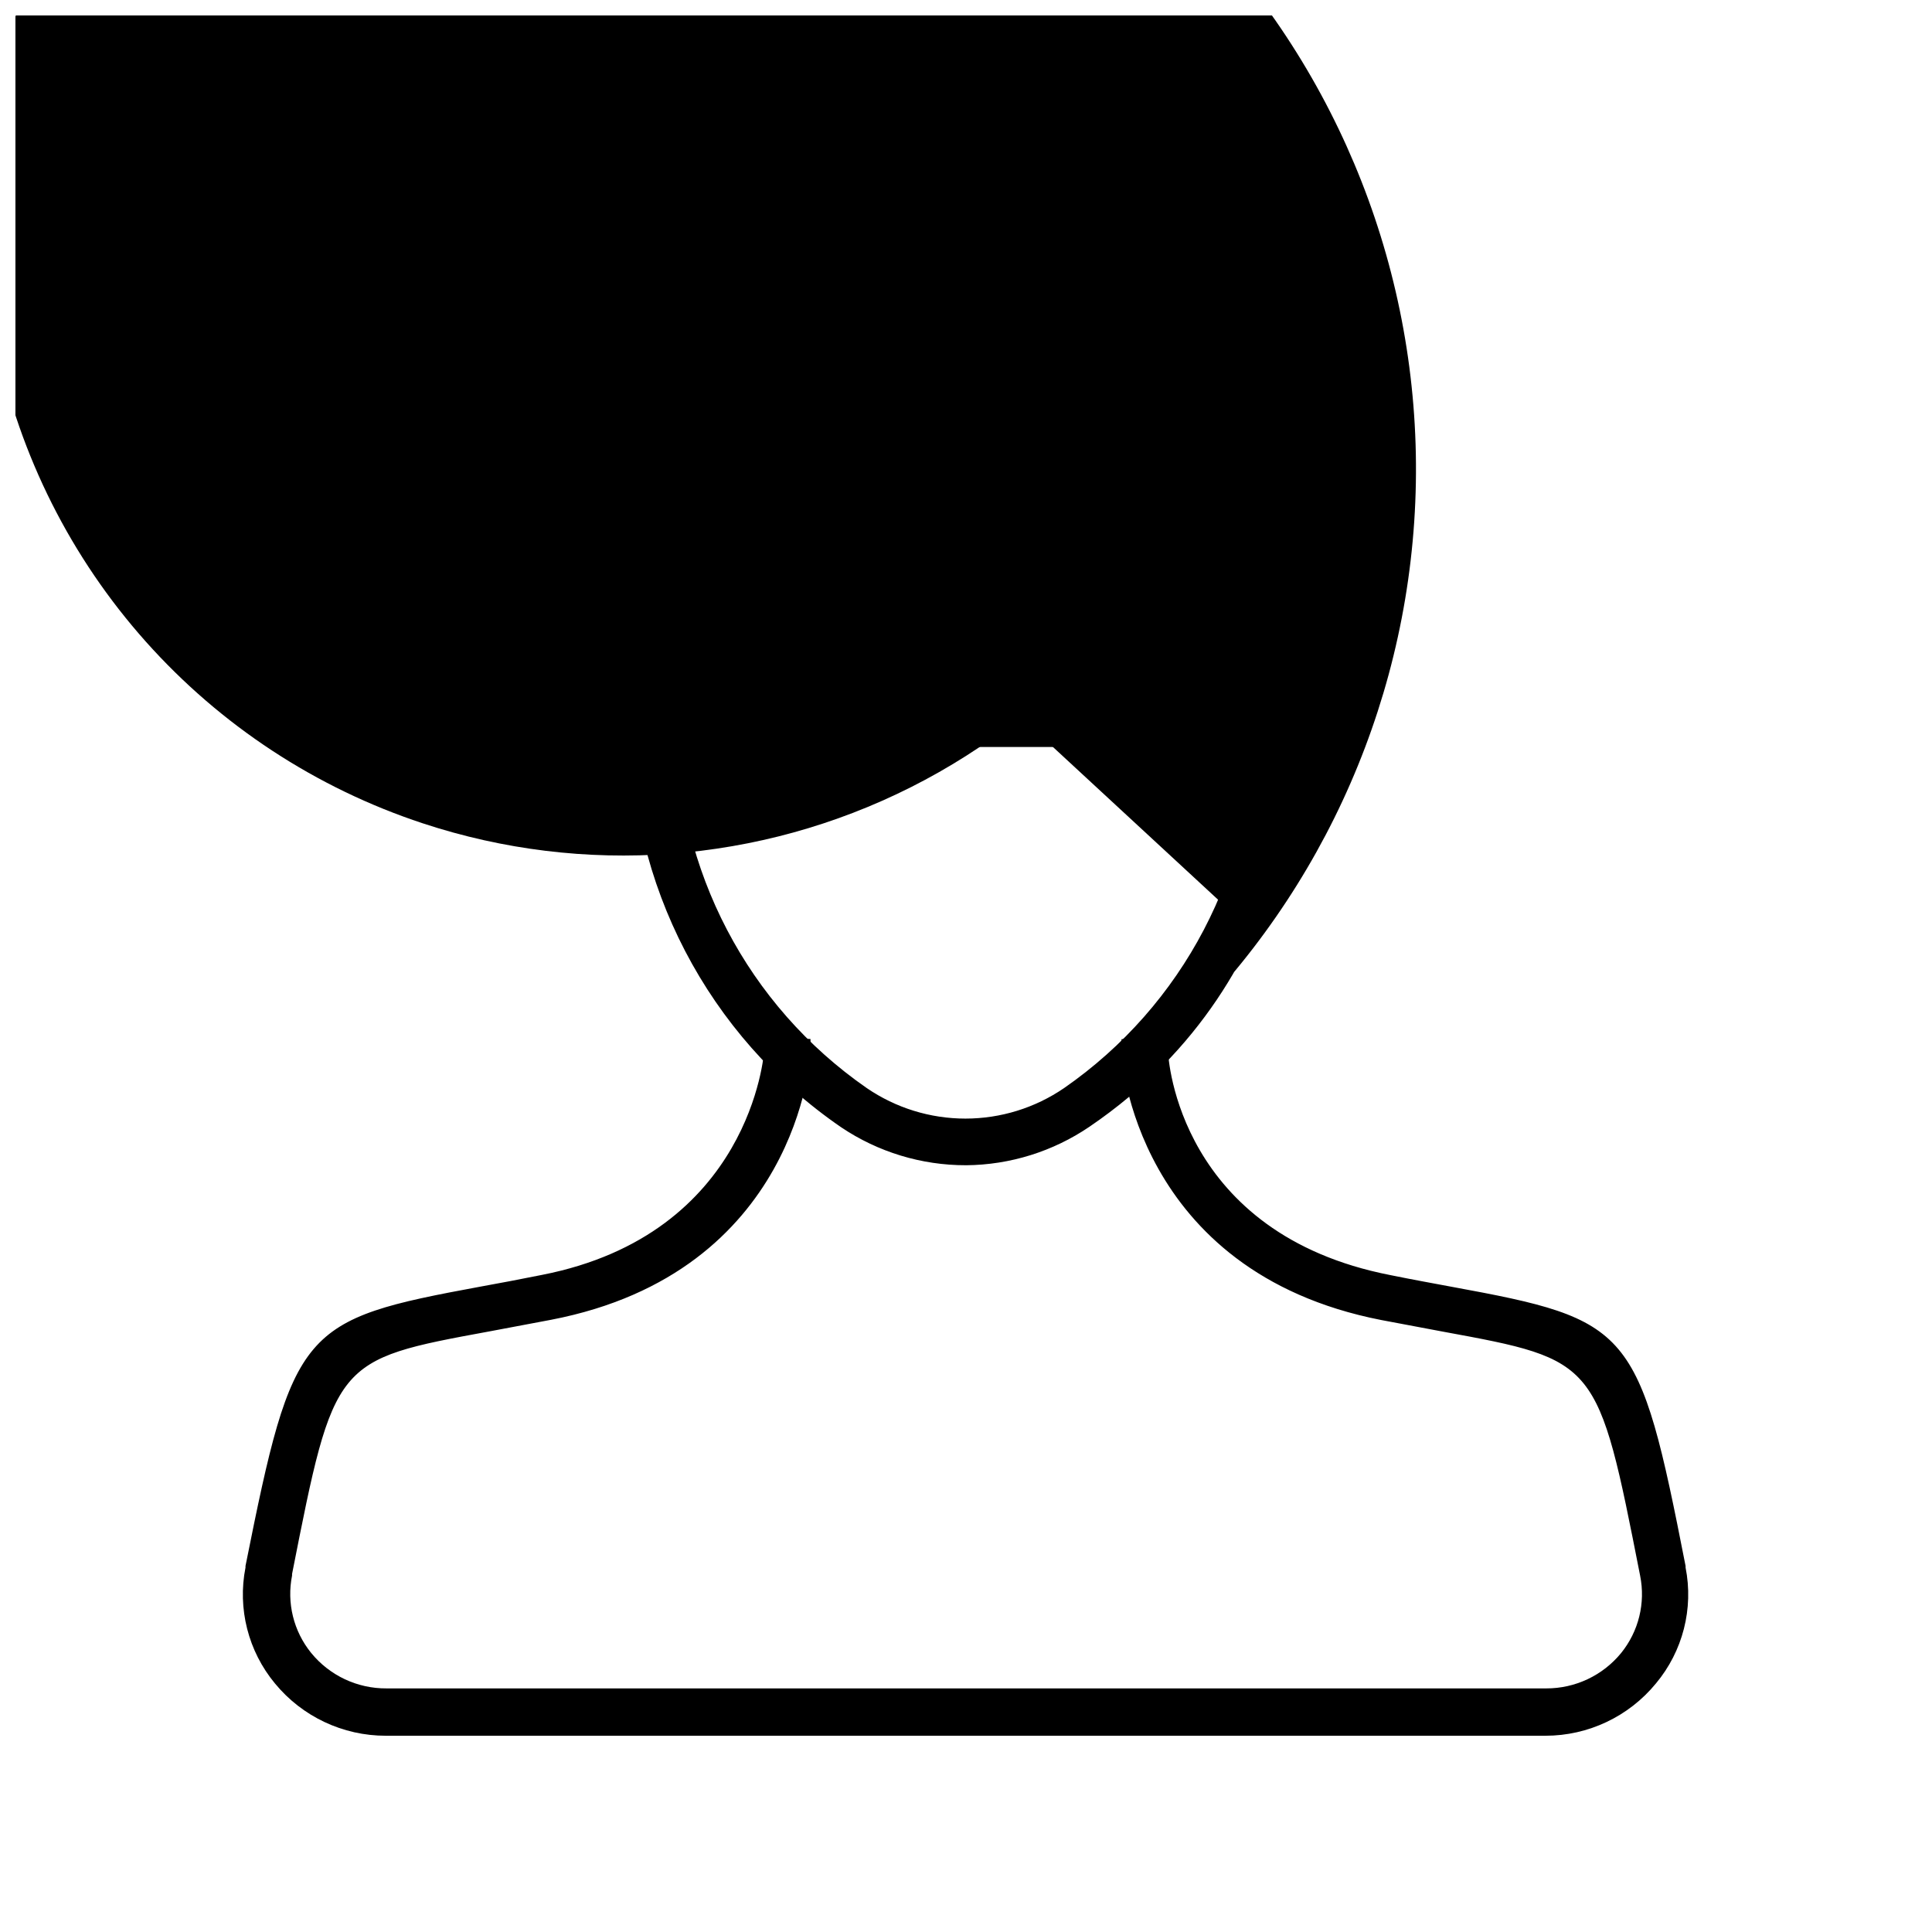 <?xml version="1.0" encoding="UTF-8"?>
<!-- Uploaded to: SVG Repo, www.svgrepo.com, Generator: SVG Repo Mixer Tools -->
<svg width="800px" height="800px" version="1.1" viewBox="144 144 512 512" xmlns="http://www.w3.org/2000/svg">
 <defs>
  <clipPath id="c">
   <path d="m148.09 148.09h194.91v160.91h-194.91z"/>
  </clipPath>
  <clipPath id="b">
   <path d="m148.09 148.09h341.91v222.91h-341.91z"/>
  </clipPath>
  <clipPath id="a">
   <path d="m173 148.09h347v304.91h-347z"/>
  </clipPath>
 </defs>
 <path d="m366.75 229.26-2.016-4.184c6.211-2.82 12.742-4.887 19.449-6.144l0.855 4.535c-6.312 1.172-12.453 3.117-18.289 5.793z"/>
 <path d="m365.79 231.78-3.477-7.656 1.762-0.805 0.004-0.004c6.332-2.902 13-5.019 19.848-6.297l1.914-0.352 1.512 8.363-1.863 0.352c-6.184 1.117-12.211 2.996-17.934 5.59zm1.613-5.742 0.301 0.656v-0.004c4.871-2.074 9.934-3.66 15.117-4.734v-0.758c-5.289 1.102-10.453 2.723-15.418 4.836z"/>
 <path d="m365.79 231.78-3.477-7.656 1.762-0.805 0.004-0.004c6.332-2.902 13-5.019 19.848-6.297l1.914-0.352 1.512 8.363-1.863 0.352c-6.184 1.117-12.211 2.996-17.934 5.59zm1.613-5.742 0.301 0.656v-0.004c4.871-2.074 9.934-3.66 15.117-4.734v-0.758c-5.289 1.102-10.453 2.723-15.418 4.836z"/>
 <path d="m364.73 234.35-5.039-11.234 3.527-1.562c6.422-2.973 13.195-5.121 20.152-6.398l3.828-0.707 2.215 12.09-3.777 0.707h0.004c-6.023 1.133-11.895 2.977-17.484 5.492zm1.059-6.953 0.855 1.863c1.16-0.555 2.316-1.059 3.527-1.512l-1.762 0.707-1.762 0.754zm19.348-3.731-1.562 0.352 1.562-0.301zm-8.012-2.82c-2.672 0.754-5.289 1.613-7.859 2.621 2.57-1.262 5.191-2.117 7.859-2.871zm7.152-1.664 0.402 2.266z"/>
 <path d="m319.39 304.73h-4.535v-2.117 0.004c-0.102-19.312 6.465-38.07 18.59-53.102l3.578 2.871c-11.48 14.273-17.691 32.066-17.586 50.379z"/>
 <path d="m321.36 306.64h-8.465v-4.031c-0.082-19.754 6.644-38.934 19.043-54.312l1.211-1.512 6.398 5.289-1.211 1.512c-11.188 13.883-17.254 31.195-17.18 49.023zm-4.586-3.879h0.707l-0.004-0.004c-0.059-18.121 5.934-35.746 17.031-50.078l-0.605-0.453c-11.07 14.457-17.039 32.172-16.977 50.383z"/>
 <path d="m321.36 306.64h-8.465v-4.031c-0.082-19.754 6.644-38.934 19.043-54.312l1.211-1.512 6.398 5.289-1.211 1.512c-11.188 13.883-17.254 31.195-17.18 49.023zm-4.586-3.879h0.707l-0.004-0.004c-0.059-18.121 5.934-35.746 17.031-50.078l-0.605-0.453c-11.07 14.457-17.039 32.172-16.977 50.383z"/>
 <g clip-path="url(#c)">
  <path d="m323.32 308.56h-12.344v-5.945c-0.078-20.16 6.789-39.73 19.445-55.422l2.418-3.023 9.621 7.707-2.418 3.023 0.004 0.004c-10.91 13.539-16.82 30.422-16.727 47.812zm-6.348-3.828 2.418-0.004v-2.117 1.664zm-2.117-2.168m4.586 0m-4.586 0m4.586 0m-4.586 0m4.586 0m-4.586 0m4.586 0m-4.586 0m4.586 0m12.898-51.387-171.35-154.47c-11.363 14.715-17.512 32.793-17.484 51.387-0.031-18.531 6.082-36.551 17.383-51.238zm4.684 1.41-0.957 1.258 0.957-1.211zm-3.578-2.82 1.461 1.16z"/>
 </g>
 <path d="m485.14 304.73h-4.531v-2.117 0.004c0.094-18.324-6.133-36.117-17.633-50.383l3.578-2.871h-0.004c12.059 15.074 18.629 33.801 18.641 53.102z"/>
 <path d="m487.11 306.64h-8.461v-4.031c0.074-17.84-6.016-35.152-17.23-49.023l-1.211-1.512 6.602-5.289 1.211 1.512h-0.004c12.328 15.422 19.062 34.566 19.094 54.312zm-4.586-3.879h0.707v-0.004c-0.027-18.199-6.008-35.895-17.027-50.379l-0.555 0.453c10.996 14.316 16.934 31.875 16.879 49.926z"/>
 <path d="m487.11 306.64h-8.461v-4.031c0.074-17.84-6.016-35.152-17.23-49.023l-1.211-1.512 6.602-5.289 1.211 1.512h-0.004c12.328 15.422 19.062 34.566 19.094 54.312zm-4.586-3.879h0.707v-0.004c-0.027-18.199-6.008-35.895-17.027-50.379l-0.555 0.453c10.996 14.316 16.934 31.875 16.879 49.926z"/>
 <g clip-path="url(#b)">
  <path d="m489.02 308.56h-12.344v-5.945c0.074-17.395-5.852-34.281-16.777-47.812l-2.418-3.023 9.621-7.707 2.418 3.023c12.59 15.73 19.465 35.27 19.5 55.418zm-6.348-3.828h2.469l-0.004-0.457zm-2.066-2.168m4.586 0m-4.586 0m4.586 0m-4.586 0m-10.43-48.113-337.1-154.47c9.77 14.148 15.035 30.918 15.113 48.113-9.328 28.254-11.051 58.469-5 87.602 6.055 29.133 19.668 56.16 39.473 78.363 19.809 22.203 45.113 38.805 73.367 48.129 42.691 14.09 89.23 10.645 129.38-9.578 40.148-20.227 70.621-55.57 84.711-98.262zm10.43 47.961m-17.633-49.977 0.957 1.16-0.957-1.211zm3.578-2.871-1.461 1.16z"/>
 </g>
 <path d="m433.2 229.26c-5.785-2.578-11.855-4.457-18.086-5.594l0.805-4.484c6.668 1.156 13.168 3.137 19.348 5.894z"/>
 <path d="m434.16 231.78-1.762-0.805v-0.004c-5.723-2.566-11.727-4.457-17.887-5.641l-1.914-0.352 1.512-8.312 1.914 0.352c6.953 1.25 13.723 3.363 20.152 6.297l1.762 0.805zm-17.078-10.078c5.176 1.117 10.238 2.719 15.113 4.789l0.301-0.656h0.004c-4.863-2.168-9.926-3.856-15.117-5.039z"/>
 <path d="m434.16 231.78-1.762-0.805v-0.004c-5.723-2.566-11.727-4.457-17.887-5.641l-1.914-0.352 1.512-8.312 1.914 0.352c6.953 1.25 13.723 3.363 20.152 6.297l1.762 0.805zm-17.078-10.078c5.176 1.117 10.238 2.719 15.113 4.789l0.301-0.656h0.004c-4.863-2.168-9.926-3.856-15.117-5.039z"/>
 <path d="m435.27 234.35-3.477-1.613c-5.594-2.512-11.461-4.352-17.48-5.492l-3.828-0.707 2.215-12.141 3.828 0.707c6.953 1.328 13.719 3.492 20.152 6.449l3.527 1.562zm-3.68-5.644 1.613 0.754zm3.527-3.426-0.754 1.664zm-20-1.613 3.477 0.754-1.914-0.754zm0.805-4.484-0.352 2.016z"/>
 <path d="m417.58 276.06h-4.637v-62.473c0-5.094-4.125-9.219-9.219-9.219h-7.457c-2.453-0.016-4.812 0.949-6.551 2.68-1.742 1.73-2.719 4.086-2.719 6.539v62.473h-4.586v-62.473c0.027-7.633 6.223-13.805 13.855-13.805h7.457c7.633 0 13.828 6.172 13.855 13.805z"/>
 <path d="m419.5 277.98h-8.465v-64.387c0-4.035-3.269-7.305-7.305-7.305h-7.457c-4.035 0-7.305 3.269-7.305 7.305v64.387h-8.465v-64.387c0-4.184 1.664-8.195 4.621-11.152 2.957-2.957 6.969-4.617 11.148-4.617h7.457c4.184 0 8.195 1.66 11.152 4.617 2.957 2.957 4.617 6.969 4.617 11.152zm-4.383-3.93h0.707l-0.004-60.457c0-6.566-5.32-11.891-11.887-11.891h-7.66c-6.574 0-11.91 5.316-11.941 11.891v60.457h0.555v-60.457c0-2.969 1.18-5.812 3.277-7.91 2.098-2.098 4.941-3.273 7.91-3.273h7.457-0.004c3.035-0.098 5.977 1.039 8.156 3.144 2.184 2.106 3.422 5.004 3.434 8.039z"/>
 <path d="m419.5 277.98h-8.465v-64.387c0-4.035-3.269-7.305-7.305-7.305h-7.457c-4.035 0-7.305 3.269-7.305 7.305v64.387h-8.465v-64.387c0-4.184 1.664-8.195 4.621-11.152 2.957-2.957 6.969-4.617 11.148-4.617h7.457c4.184 0 8.195 1.66 11.152 4.617 2.957 2.957 4.617 6.969 4.617 11.152zm-4.383-3.93h0.707l-0.004-60.457c0-6.566-5.32-11.891-11.887-11.891h-7.66c-6.574 0-11.91 5.316-11.941 11.891v60.457h0.555v-60.457c0-2.969 1.18-5.812 3.277-7.91 2.098-2.098 4.941-3.273 7.91-3.273h7.457-0.004c3.035-0.098 5.977 1.039 8.156 3.144 2.184 2.106 3.422 5.004 3.434 8.039z"/>
 <path d="m421.41 279.94h-12.293v-66.352c-0.16-2.852-2.535-5.07-5.391-5.039h-7.457c-2.856-0.031-5.231 2.188-5.391 5.039v66.352h-12.344v-66.352c0.016-4.695 1.891-9.191 5.215-12.508 3.324-3.316 7.824-5.176 12.52-5.176h7.457c4.691 0 9.188 1.863 12.504 5.18 3.316 3.316 5.18 7.812 5.18 12.504zm-8.465-3.879h4.637zm-30.531 0h4.586v-62.473c0-2.453 0.977-4.809 2.719-6.539 1.738-1.73 4.098-2.695 6.551-2.68h7.457c2.445 0 4.789 0.969 6.519 2.699 1.73 1.727 2.699 4.074 2.699 6.519 0-5.094-4.125-9.219-9.219-9.219h-7.457c-2.453-0.016-4.812 0.949-6.551 2.68-1.742 1.73-2.719 4.086-2.719 6.539v62.473z"/>
 <path d="m467 286.39h-4.586l0.004-62.324c0-5.098-4.121-9.242-9.223-9.27h-7.504c-5.102 0.027-9.223 4.172-9.223 9.27v62.324h-4.586l0.004-62.324c0-7.629 6.172-13.824 13.805-13.852h7.508-0.004c7.633 0.027 13.805 6.223 13.805 13.852z"/>
 <path d="m468.97 288.36h-8.512v-64.289c0-4.031-3.273-7.305-7.305-7.305h-7.457c-4.035 0-7.305 3.273-7.305 7.305v64.289h-8.465v-64.289c0.066-4.137 1.754-8.082 4.707-10.984 2.949-2.906 6.922-4.531 11.062-4.531h7.508-0.004c4.184 0 8.195 1.66 11.152 4.617 2.957 2.957 4.617 6.969 4.617 11.152zm-4.586-3.879h0.707v-60.457c0-6.566-5.324-11.891-11.891-11.891h-7.504c-6.566 0-11.891 5.324-11.891 11.891v60.457h0.707v-60.457h-0.004c0-2.969 1.18-5.812 3.277-7.91s4.941-3.277 7.91-3.277h7.508-0.004c2.969 0 5.812 1.18 7.91 3.277s3.277 4.941 3.277 7.91z"/>
 <path d="m468.97 288.36h-8.512v-64.289c0-4.031-3.273-7.305-7.305-7.305h-7.457c-4.035 0-7.305 3.273-7.305 7.305v64.289h-8.465v-64.289c0.066-4.137 1.754-8.082 4.707-10.984 2.949-2.906 6.922-4.531 11.062-4.531h7.508-0.004c4.184 0 8.195 1.66 11.152 4.617 2.957 2.957 4.617 6.969 4.617 11.152zm-4.586-3.879h0.707v-60.457c0-6.566-5.324-11.891-11.891-11.891h-7.504c-6.566 0-11.891 5.324-11.891 11.891v60.457h0.707v-60.457h-0.004c0-2.969 1.18-5.812 3.277-7.91s4.941-3.277 7.91-3.277h7.508-0.004c2.969 0 5.812 1.18 7.91 3.277s3.277 4.941 3.277 7.91z"/>
 <path d="m470.88 290.27h-12.34v-66.203c0.023-1.434-0.527-2.816-1.531-3.84-1.004-1.023-2.375-1.602-3.812-1.598h-7.504c-1.445-0.016-2.832 0.555-3.848 1.578-1.016 1.027-1.57 2.418-1.543 3.859v66.203h-12.293v-66.203c0-4.691 1.859-9.195 5.176-12.52 3.312-3.324 7.812-5.199 12.508-5.211h7.508-0.004c4.695 0.012 9.195 1.887 12.508 5.211 3.316 3.324 5.176 7.828 5.176 12.52zm-8.465-3.879h4.586zm-30.531 0h4.586v-62.324c0-5.098 4.121-9.242 9.223-9.27h7.508-0.004c5.102 0.027 9.223 4.172 9.223 9.27 0-5.098-4.121-9.242-9.223-9.27h-7.504c-5.102 0.027-9.223 4.172-9.223 9.27v62.324z"/>
 <path d="m368.11 286.39h-4.586l0.004-62.324c-0.027-5.106-4.164-9.242-9.27-9.27h-7.457c-5.109 0.027-9.242 4.164-9.27 9.27v62.324h-4.586v-62.324c0-7.648 6.203-13.852 13.855-13.852h7.457c7.652 0 13.852 6.203 13.852 13.852z"/>
 <path d="m370.02 288.36h-8.465v-64.289c0-4.031-3.269-7.305-7.305-7.305h-7.457c-4.016 0.027-7.254 3.293-7.254 7.305v64.289h-8.516v-64.289c0.066-4.137 1.758-8.082 4.707-10.984 2.949-2.906 6.922-4.531 11.062-4.531h7.457c4.18 0 8.191 1.66 11.148 4.617 2.957 2.957 4.621 6.969 4.621 11.152zm-4.586-3.879h0.707v-60.457h-0.004c0-6.566-5.32-11.891-11.887-11.891h-7.457c-6.566 0-11.891 5.324-11.891 11.891v60.457h0.707v-60.457c0-2.969 1.176-5.812 3.273-7.91 2.098-2.098 4.941-3.277 7.91-3.277h7.457c2.969-0.012 5.82 1.16 7.922 3.262 2.102 2.102 3.273 4.953 3.262 7.926z"/>
 <path d="m370.02 288.36h-8.465v-64.289c0-4.031-3.269-7.305-7.305-7.305h-7.457c-4.016 0.027-7.254 3.293-7.254 7.305v64.289h-8.516v-64.289c0.066-4.137 1.758-8.082 4.707-10.984 2.949-2.906 6.922-4.531 11.062-4.531h7.457c4.18 0 8.191 1.66 11.148 4.617 2.957 2.957 4.621 6.969 4.621 11.152zm-4.586-3.879h0.707v-60.457h-0.004c0-6.566-5.32-11.891-11.887-11.891h-7.457c-6.566 0-11.891 5.324-11.891 11.891v60.457h0.707v-60.457c0-2.969 1.176-5.812 3.273-7.91 2.098-2.098 4.941-3.277 7.91-3.277h7.457c2.969-0.012 5.82 1.16 7.922 3.262 2.102 2.102 3.273 4.953 3.262 7.926z"/>
 <path d="m371.99 290.27h-12.293v-66.203c0.012-1.445-0.559-2.836-1.582-3.859-1.023-1.023-2.414-1.594-3.859-1.578h-7.457c-2.977 0-5.391 2.41-5.391 5.391v66.25h-12.344v-66.203c0.012-4.699 1.887-9.199 5.207-12.523 3.324-3.324 7.828-5.195 12.527-5.207h7.457c4.699 0.012 9.199 1.883 12.523 5.207 3.324 3.324 5.195 7.824 5.211 12.523zm-8.465-3.879h4.586zm-30.582 0h4.586v-62.324c0.027-5.106 4.16-9.242 9.27-9.27h7.457c5.106 0.027 9.242 4.164 9.27 9.27-0.027-5.106-4.164-9.242-9.27-9.27h-7.457c-5.109 0.027-9.242 4.164-9.27 9.27v62.324z"/>
 <path d="m485.64 338.08h-171.29c-6.371 0-12.262-3.402-15.445-8.918-3.188-5.519-3.188-12.316 0-17.836 3.184-5.519 9.074-8.918 15.445-8.918h171.29c6.375 0 12.262 3.398 15.445 8.918 3.188 5.519 3.188 12.316 0 17.836-3.184 5.516-9.07 8.918-15.445 8.918zm-171.29-31.086c-7.32 0-13.25 5.93-13.25 13.25 0 7.316 5.93 13.25 13.25 13.25h171.29c7.32 0 13.25-5.934 13.25-13.25 0-7.32-5.93-13.25-13.25-13.25z"/>
 <path d="m485.64 340h-171.29c-7.055 0-13.578-3.766-17.105-9.875-3.527-6.113-3.527-13.641 0-19.75s10.051-9.875 17.105-9.875h171.29c7.059 0 13.578 3.766 17.105 9.875s3.527 13.637 0 19.75c-3.527 6.109-10.047 9.875-17.105 9.875zm-171.29-35.723c-4.371-0.246-8.652 1.32-11.832 4.328-3.18 3.008-4.984 7.191-4.984 11.566 0 4.379 1.805 8.562 4.984 11.57 3.18 3.008 7.461 4.574 11.832 4.328h171.29c4.371 0.246 8.652-1.32 11.832-4.328 3.184-3.008 4.984-7.191 4.984-11.57 0-4.375-1.801-8.559-4.984-11.566-3.18-3.008-7.461-4.574-11.832-4.328zm171.29 31.137h-171.29c-5.402 0-10.391-2.879-13.09-7.559-2.699-4.676-2.699-10.438 0-15.113s7.688-7.559 13.09-7.559h171.29c5.402 0 10.391 2.883 13.09 7.559s2.699 10.438 0 15.113c-2.699 4.68-7.688 7.559-13.09 7.559zm-171.29-26.449c-6.234 0-11.285 5.051-11.285 11.285 0 6.231 5.051 11.285 11.285 11.285h171.29c6.234 0 11.285-5.055 11.285-11.285 0-6.234-5.051-11.285-11.285-11.285z"/>
 <path d="m485.64 340h-171.29c-7.055 0-13.578-3.766-17.105-9.875-3.527-6.113-3.527-13.641 0-19.75s10.051-9.875 17.105-9.875h171.29c7.059 0 13.578 3.766 17.105 9.875s3.527 13.637 0 19.75c-3.527 6.109-10.047 9.875-17.105 9.875zm-171.29-35.723c-4.371-0.246-8.652 1.32-11.832 4.328-3.18 3.008-4.984 7.191-4.984 11.566 0 4.379 1.805 8.562 4.984 11.57 3.18 3.008 7.461 4.574 11.832 4.328h171.29c4.371 0.246 8.652-1.32 11.832-4.328 3.184-3.008 4.984-7.191 4.984-11.57 0-4.375-1.801-8.559-4.984-11.566-3.18-3.008-7.461-4.574-11.832-4.328zm171.29 31.137h-171.29c-5.402 0-10.391-2.879-13.09-7.559-2.699-4.676-2.699-10.438 0-15.113s7.688-7.559 13.09-7.559h171.29c5.402 0 10.391 2.883 13.09 7.559s2.699 10.438 0 15.113c-2.699 4.68-7.688 7.559-13.09 7.559zm-171.29-26.449c-6.234 0-11.285 5.051-11.285 11.285 0 6.231 5.051 11.285 11.285 11.285h171.29c6.234 0 11.285-5.055 11.285-11.285 0-6.234-5.051-11.285-11.285-11.285z"/>
 <path d="m485.64 341.96h-171.29c-7.758 0-14.926-4.141-18.805-10.859s-3.879-14.996 0-21.715c3.879-6.715 11.047-10.855 18.805-10.855h171.29c7.758 0 14.93 4.141 18.805 10.855 3.879 6.719 3.879 14.996 0 21.715-3.875 6.719-11.047 10.859-18.805 10.859zm-188.93-21.715c0.012 4.691 1.867 9.188 5.164 12.527 3.301 3.336 7.777 5.242 12.469 5.309h171.29c4.727-0.016 9.258-1.898 12.598-5.238 3.344-3.344 5.227-7.871 5.238-12.598-0.012 4.727-1.895 9.254-5.238 12.598-3.34 3.34-7.871 5.223-12.598 5.238h-171.29c-4.691-0.066-9.168-1.973-12.469-5.309-3.297-3.34-5.152-7.836-5.164-12.527zm4.586 0h-0.004c0 7.238 5.812 13.141 13.051 13.25h171.29c7.32 0 13.25-5.934 13.25-13.25 0 7.316-5.93 13.25-13.25 13.25h-171.29c-7.238-0.109-13.051-6.012-13.051-13.25zm13.047-9.371c-4.68 0.598-8.184 4.578-8.184 9.293 0 4.719 3.504 8.699 8.184 9.297h171.29c5.176 0 9.371-4.195 9.371-9.371s-4.195-9.371-9.371-9.371z"/>
 <path d="m400 448.92c-11.039-0.004-21.82-3.34-30.934-9.57-34.145-23.438-54.449-62.273-54.211-103.69l4.586 0.25-0.004 0.004c-0.145 39.816 19.414 77.129 52.246 99.652 8.352 5.676 18.219 8.711 28.316 8.711s19.961-3.035 28.312-8.711c32.852-22.512 52.434-59.828 52.297-99.652l4.586-0.25-0.004-0.004c0.227 41.422-20.098 80.262-54.258 103.69-9.113 6.231-19.895 9.566-30.934 9.57z"/>
 <path d="m400 450.83c-11.434-0.07-22.582-3.582-31.992-10.074-34.711-23.75-55.348-63.191-55.066-105.25v-1.914l8.465 0.504v1.914h-0.004c0.008 39.105 19.215 75.715 51.391 97.941 8.031 5.484 17.531 8.422 27.258 8.422 9.723 0 19.223-2.938 27.254-8.422 32.191-22.203 51.375-58.84 51.289-97.941v-1.914l8.465-0.504v1.914c0.254 42.102-20.371 81.598-55.066 105.45-9.434 6.426-20.582 9.867-31.992 9.875zm-83.23-113.16c0.449 40.059 20.375 77.391 53.402 100.06 8.789 6.008 19.184 9.219 29.828 9.219 10.641 0 21.039-3.211 29.824-9.219 32.988-22.703 52.902-60.012 53.402-100.06h-0.707 0.004c-0.426 39.828-20.242 76.945-53.102 99.453-8.668 5.93-18.922 9.105-29.422 9.105-10.504 0-20.758-3.176-29.426-9.105-32.777-22.555-52.574-59.613-53.102-99.402z"/>
 <path d="m400 450.83c-11.434-0.07-22.582-3.582-31.992-10.074-34.711-23.75-55.348-63.191-55.066-105.25v-1.914l8.465 0.504v1.914h-0.004c0.008 39.105 19.215 75.715 51.391 97.941 8.031 5.484 17.531 8.422 27.258 8.422 9.723 0 19.223-2.938 27.254-8.422 32.191-22.203 51.375-58.84 51.289-97.941v-1.914l8.465-0.504v1.914c0.254 42.102-20.371 81.598-55.066 105.45-9.434 6.426-20.582 9.867-31.992 9.875zm-83.23-113.16c0.449 40.059 20.375 77.391 53.402 100.06 8.789 6.008 19.184 9.219 29.828 9.219 10.641 0 21.039-3.211 29.824-9.219 32.988-22.703 52.902-60.012 53.402-100.06h-0.707 0.004c-0.426 39.828-20.242 76.945-53.102 99.453-8.668 5.93-18.922 9.105-29.422 9.105-10.504 0-20.758-3.176-29.426-9.105-32.777-22.555-52.574-59.613-53.102-99.402z"/>
 <g clip-path="url(#a)">
  <path d="m400 452.8c-11.793 0.02-23.32-3.488-33.102-10.074-35.32-24.246-56.266-64.473-55.871-107.31v-3.879l12.293 0.754v3.832c0.008 38.391 18.828 74.344 50.379 96.227 7.703 5.269 16.816 8.09 26.148 8.09 9.332 0 18.445-2.82 26.148-8.09 31.535-21.871 50.355-57.801 50.379-96.18v-3.879l12.293-0.754v3.879c0 0.656 3.324 66.855-55.922 107.16-9.664 6.574-21.059 10.133-32.746 10.227zm-85.195-115.37c0.406 40.785 20.652 78.812 54.262 101.92 9.113 6.223 19.895 9.559 30.934 9.57 7.965 0.035 15.844-1.688 23.074-5.039-7.231 3.352-15.109 5.074-23.074 5.039-11.039-0.012-21.82-3.348-30.934-9.57-33.512-23.082-53.742-60.984-54.262-101.67zm2.168-1.664h2.469v1.812l-0.004 0.004c0.5 39.199 19.977 75.727 52.246 97.988 7.703 5.234 16.707 8.23 26.008 8.66 9.305 0.426 18.543-1.734 26.691-6.242-8.148 4.508-17.387 6.668-26.691 6.242-9.301-0.43-18.305-3.426-26.008-8.66-32.77-22.586-52.324-59.852-52.293-99.652zm163.59 0c0.098 37.84-17.52 73.543-47.609 96.48 29.562-22.508 47.137-57.359 47.66-94.516v-1.812zm-32.547 89.68m25.645-36.676-299.92-277.35c41.609-36.371 95.961-54.727 151.1-51.02 55.141 3.703 106.55 29.16 142.92 70.766 36.371 41.609 54.723 95.965 51.02 151.11-3.703 55.137-29.16 106.55-70.77 142.92 10.75-10.43 19.449-22.785 25.645-36.426z"/>
 </g>
 <path d="m553.56 600.11h-307.32c-10.203 0.016-19.875-4.555-26.348-12.445-6.371-7.641-8.961-17.746-7.055-27.508v-0.402c12.09-61.816 12.645-62.473 59.047-71.039l16.172-3.023c58.945-11.586 61.969-62.371 61.969-62.875h4.586c0 0.555-3.223 54.914-65.496 67.156-5.996 1.211-11.387 2.168-16.273 3.074-43.73 8.062-43.73 8.062-55.418 67.359v0.406c-1.637 8.508 0.66 17.305 6.246 23.93 5.606 6.832 13.984 10.793 22.824 10.781h307.32c8.734-0.078 16.98-4.027 22.52-10.781 5.441-6.543 7.676-15.168 6.098-23.527-11.688-59.449-11.688-59.449-55.418-67.512-5.039-0.906-10.078-1.863-16.273-3.074-62.473-12.242-65.496-66.605-65.496-67.156h4.586c0 2.117 3.125 51.34 61.969 62.875l16.172 3.023c46.402 8.566 46.953 9.219 59.047 71.039v0.402h-0.004c1.902 9.762-0.688 19.863-7.051 27.508-6.609 7.66-16.285 11.98-26.402 11.789z"/>
 <path d="m553.56 602.08h-307.32c-10.699-0.066-20.812-4.887-27.605-13.152-6.723-8.121-9.457-18.82-7.457-29.168v-0.352c12.492-62.523 13.449-63.684 60.656-72.551l16.172-3.074c57.133-11.184 60.457-60.457 60.457-61.062v-1.914l8.414 0.402v1.914c0 0.555-3.273 56.426-67.258 68.973l-16.273 3.074c-42.418 7.809-42.418 7.809-53.805 66.051v0.402c-1.504 7.852 0.586 15.965 5.691 22.117 5.238 6.379 13.059 10.078 21.312 10.074h307.32c8.254 0.004 16.074-3.695 21.309-10.074 5.121-6.301 7.106-14.586 5.391-22.52-11.488-58.441-11.488-58.441-53.906-66.25l-16.273-3.074c-63.984-12.344-67.207-68.219-67.258-68.77v-1.914l8.414-0.402v1.914c0 2.016 3.023 49.828 60.457 61.062l16.172 3.074c47.207 8.664 48.367 10.078 60.457 72.547v0.352c2.055 10.316-0.605 21.016-7.254 29.168-6.84 8.32-17.043 13.145-27.812 13.152zm-201.52-177.24c-1.211 9.621-9.672 52.246-63.328 62.723-5.996 1.211-11.336 2.168-16.223 3.074-45.344 8.363-45.344 8.363-57.535 69.477v0.402-0.004c-1.781 9.184 0.641 18.684 6.602 25.895 6.129 7.43 15.254 11.734 24.887 11.742h307.32c9.559-0.066 18.602-4.367 24.688-11.742 5.977-7.223 8.398-16.742 6.598-25.945v-0.402c-12.039-61.062-12.039-61.062-57.586-69.375-5.039-0.906-10.078-1.863-16.223-3.074-54.41-10.629-62.27-53-63.328-62.723h-0.707c1.258 9.672 10.078 52.801 63.934 63.43 5.945 1.16 11.336 2.168 16.223 3.023 44.988 8.312 45.344 9.422 56.93 69.074l0.004-0.004c1.824 9.062-0.527 18.461-6.398 25.594-5.984 7.277-14.914 11.492-24.336 11.488h-307.32c-9.406 0.012-18.324-4.207-24.281-11.488-5.856-6.988-8.242-16.242-6.5-25.188v-0.402c11.688-59.5 11.941-60.457 56.93-68.922 5.039-0.855 10.078-1.863 16.223-3.023 54.059-10.629 62.676-53.758 63.934-63.43z"/>
 <path d="m553.56 602.08h-307.32c-10.699-0.066-20.812-4.887-27.605-13.152-6.723-8.121-9.457-18.82-7.457-29.168v-0.352c12.492-62.523 13.449-63.684 60.656-72.551l16.172-3.074c57.133-11.184 60.457-60.457 60.457-61.062v-1.914l8.414 0.402v1.914c0 0.555-3.273 56.426-67.258 68.973l-16.273 3.074c-42.418 7.809-42.418 7.809-53.805 66.051v0.402c-1.504 7.852 0.586 15.965 5.691 22.117 5.238 6.379 13.059 10.078 21.312 10.074h307.32c8.254 0.004 16.074-3.695 21.309-10.074 5.121-6.301 7.106-14.586 5.391-22.52-11.488-58.441-11.488-58.441-53.906-66.25l-16.273-3.074c-63.984-12.344-67.207-68.219-67.258-68.77v-1.914l8.414-0.402v1.914c0 2.016 3.023 49.828 60.457 61.062l16.172 3.074c47.207 8.664 48.367 10.078 60.457 72.547v0.352c2.055 10.316-0.605 21.016-7.254 29.168-6.84 8.32-17.043 13.145-27.812 13.152zm-201.52-177.24c-1.211 9.621-9.672 52.246-63.328 62.723-5.996 1.211-11.336 2.168-16.223 3.074-45.344 8.363-45.344 8.363-57.535 69.477v0.402-0.004c-1.781 9.184 0.641 18.684 6.602 25.895 6.129 7.43 15.254 11.734 24.887 11.742h307.32c9.559-0.066 18.602-4.367 24.688-11.742 5.977-7.223 8.398-16.742 6.598-25.945v-0.402c-12.039-61.062-12.039-61.062-57.586-69.375-5.039-0.906-10.078-1.863-16.223-3.074-54.41-10.629-62.27-53-63.328-62.723h-0.707c1.258 9.672 10.078 52.801 63.934 63.43 5.945 1.16 11.336 2.168 16.223 3.023 44.988 8.312 45.344 9.422 56.93 69.074l0.004-0.004c1.824 9.062-0.527 18.461-6.398 25.594-5.984 7.277-14.914 11.492-24.336 11.488h-307.32c-9.406 0.012-18.324-4.207-24.281-11.488-5.856-6.988-8.242-16.242-6.5-25.188v-0.402c11.688-59.5 11.941-60.457 56.93-68.922 5.039-0.855 10.078-1.863 16.223-3.023 54.059-10.629 62.676-53.758 63.934-63.43z"/>
 <path d="m553.56 603.99h-307.32c-11.371 0.008-22.148-5.074-29.371-13.855-7.094-8.551-9.961-19.836-7.809-30.734v-0.402c12.645-63.277 14.609-65.242 62.422-74.059 5.039-0.906 10.078-1.863 16.121-3.074 55.418-10.832 58.844-58.746 58.895-59.246v-3.828l12.293 0.555v3.879c0 0.555-3.273 57.938-68.77 70.535l-16.324 3.074c-41.109 7.559-41.109 7.559-52.297 64.285v0.402l0.004-0.004c-1.461 7.246 0.387 14.762 5.039 20.504 4.891 6.016 12.25 9.48 20 9.422h307.32c7.688 0.023 14.98-3.418 19.848-9.371 4.652-5.742 6.5-13.258 5.039-20.504-11.234-57.133-11.234-57.133-52.348-64.688l-16.324-3.074c-65.496-12.848-68.77-70.23-68.77-70.535v-3.879l12.344-0.555v3.828c0 1.965 2.973 48.316 58.895 59.246 5.945 1.211 11.285 2.168 16.121 3.074 47.766 8.77 49.73 10.734 62.125 74.012v0.402c2.16 10.906-0.73 22.203-7.859 30.734-7.188 8.77-17.934 13.855-29.273 13.855zm-307.32-3.879m307.68-4.586m-307.32 0m-29.121-32.496h0.004c-0.691 5.758 0.379 11.59 3.074 16.727-2.781-5.109-3.941-10.941-3.328-16.727zm311.26-69.477c42.016 7.809 42.57 9.625 53.707 67.664-11.539-59.148-11.691-59.902-53.707-67.664zm-257.39 0c-42.066 7.758-42.219 8.516-53.707 67.109 11.082-57.484 11.637-59.301 53.703-67.109zm259.66-4.231c40.004 7.457 43.629 10.078 53.352 58.141-9.621-48.367-13.047-50.684-53.352-58.141zm-273.32 2.168c-19.297 4.031-27.609 8.113-33.504 22.418 5.996-14.309 14.309-18.188 33.605-22.418zm188.07-63.332c2.57 13.906 14.156 52.043 64.992 62.02l12.848 2.469-12.75-2.469c-51.035-9.977-62.574-48.668-65.09-62.02zm-91.391-0.754c-2.168 12.898-13.203 52.598-65.195 62.773l-7.91 1.512 7.91-1.512c51.844-10.125 62.926-49.473 65.191-62.773zm153.71 57.535 3.578 0.754 8.16 1.562-8.16-1.613zm-213.01-0.809c-2.168 0.605-4.383 1.109-6.699 1.562l-3.629 0.707 3.629-0.707c2.316-0.453 4.531-0.957 6.699-1.562zm55.418-61.312c-0.551 5.738-1.91 11.367-4.027 16.727 1.863-4.871 3.164-9.945 3.879-15.113v-1.762zm99.301 0v1.359c-0.031-0.449-0.031-0.906 0-1.359zm-4.535 0h2.215z"/>
</svg>